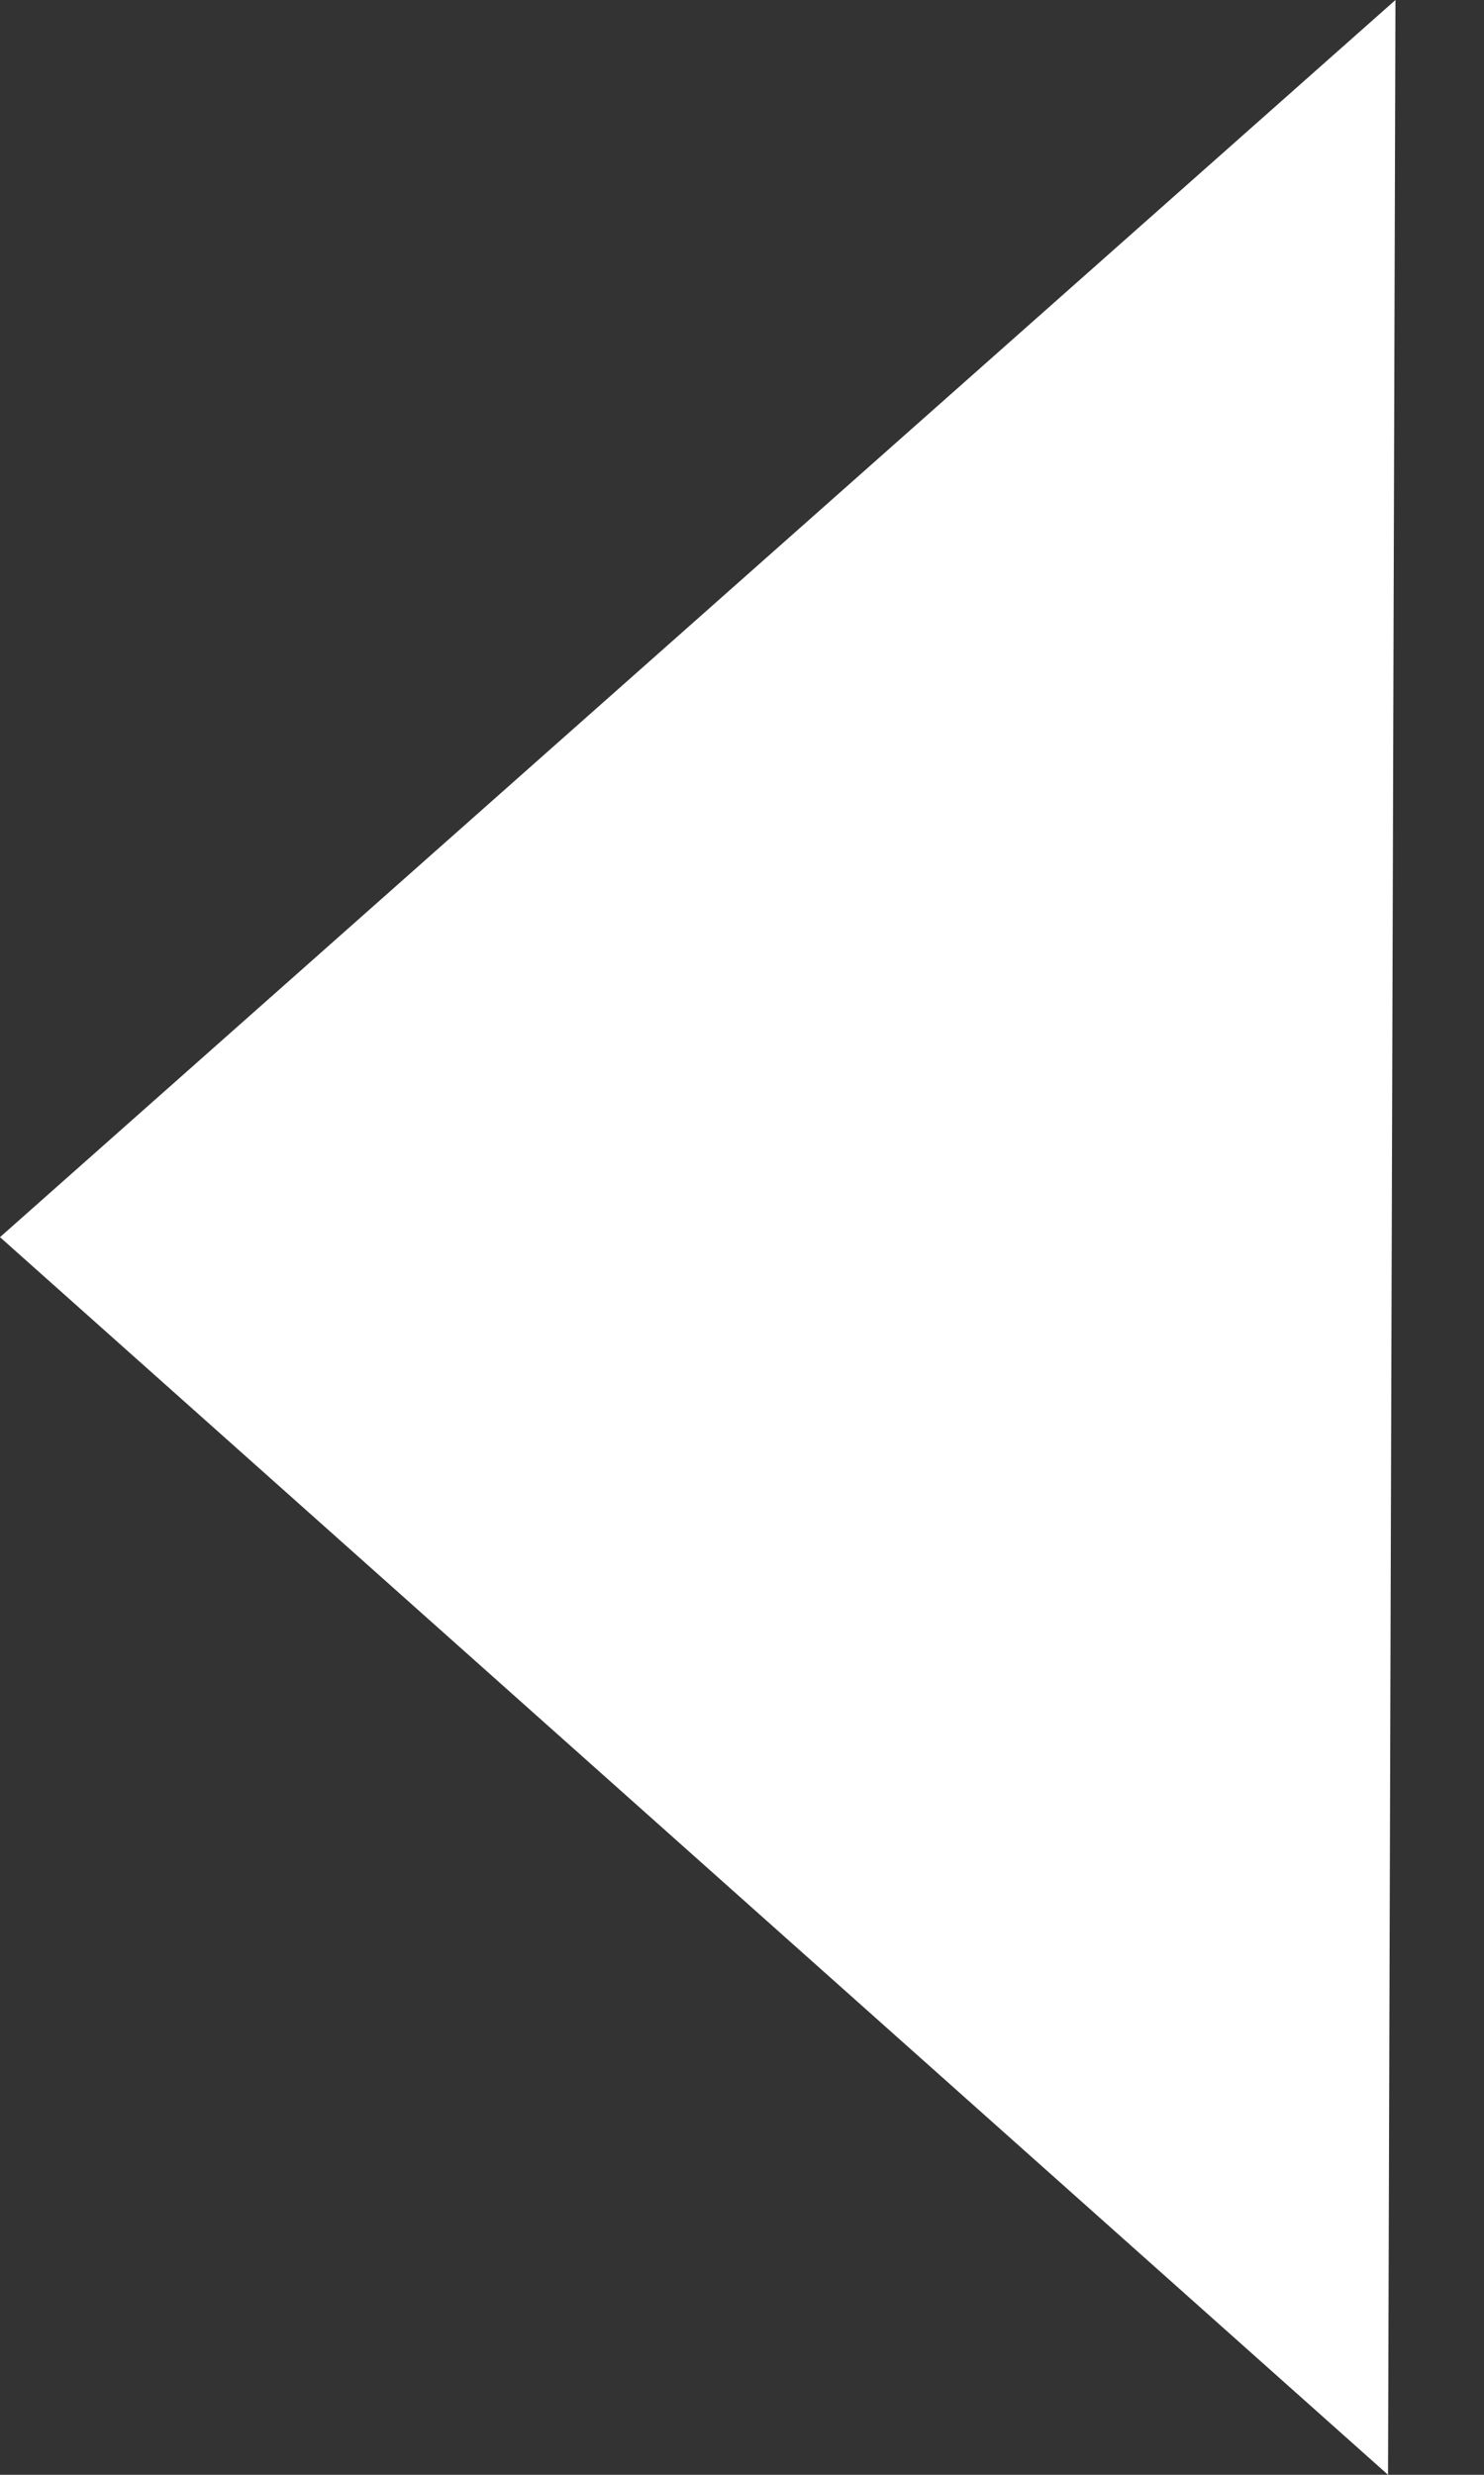 <?xml version="1.0" encoding="UTF-8"?>
<svg width="6px" height="10px" viewBox="0 0 6 10" version="1.1" xmlns="http://www.w3.org/2000/svg" xmlns:xlink="http://www.w3.org/1999/xlink">
    <rect x="0" y="0" width="6" height="10" fill="#333333" stroke="none"/>
    <!-- Generator: Sketch 48.2 (47327) - http://www.bohemiancoding.com/sketch -->
    <title>icon/ arrow</title>
    <desc>Created with Sketch.</desc>
    <defs>
        <polygon id="path-1" points="244.821 107.179 234.821 107.209 239.822 112.821"></polygon>
    </defs>
    <g id="Le-tratte/-Step-02" stroke="none" stroke-width="1" fill="none" fill-rule="evenodd" transform="translate(-237, -105)">
        <mask id="mask-2" fill="white">
            <use xlink:href="#path-1"></use>
        </mask>
        <use id="icon/-arrow" fill="#FFFFFF" transform="translate(239.821, 110) scale(-1, 1) rotate(-90) translate(-239.821, -110) " xlink:href="#path-1"></use>
    </g>
</svg>
